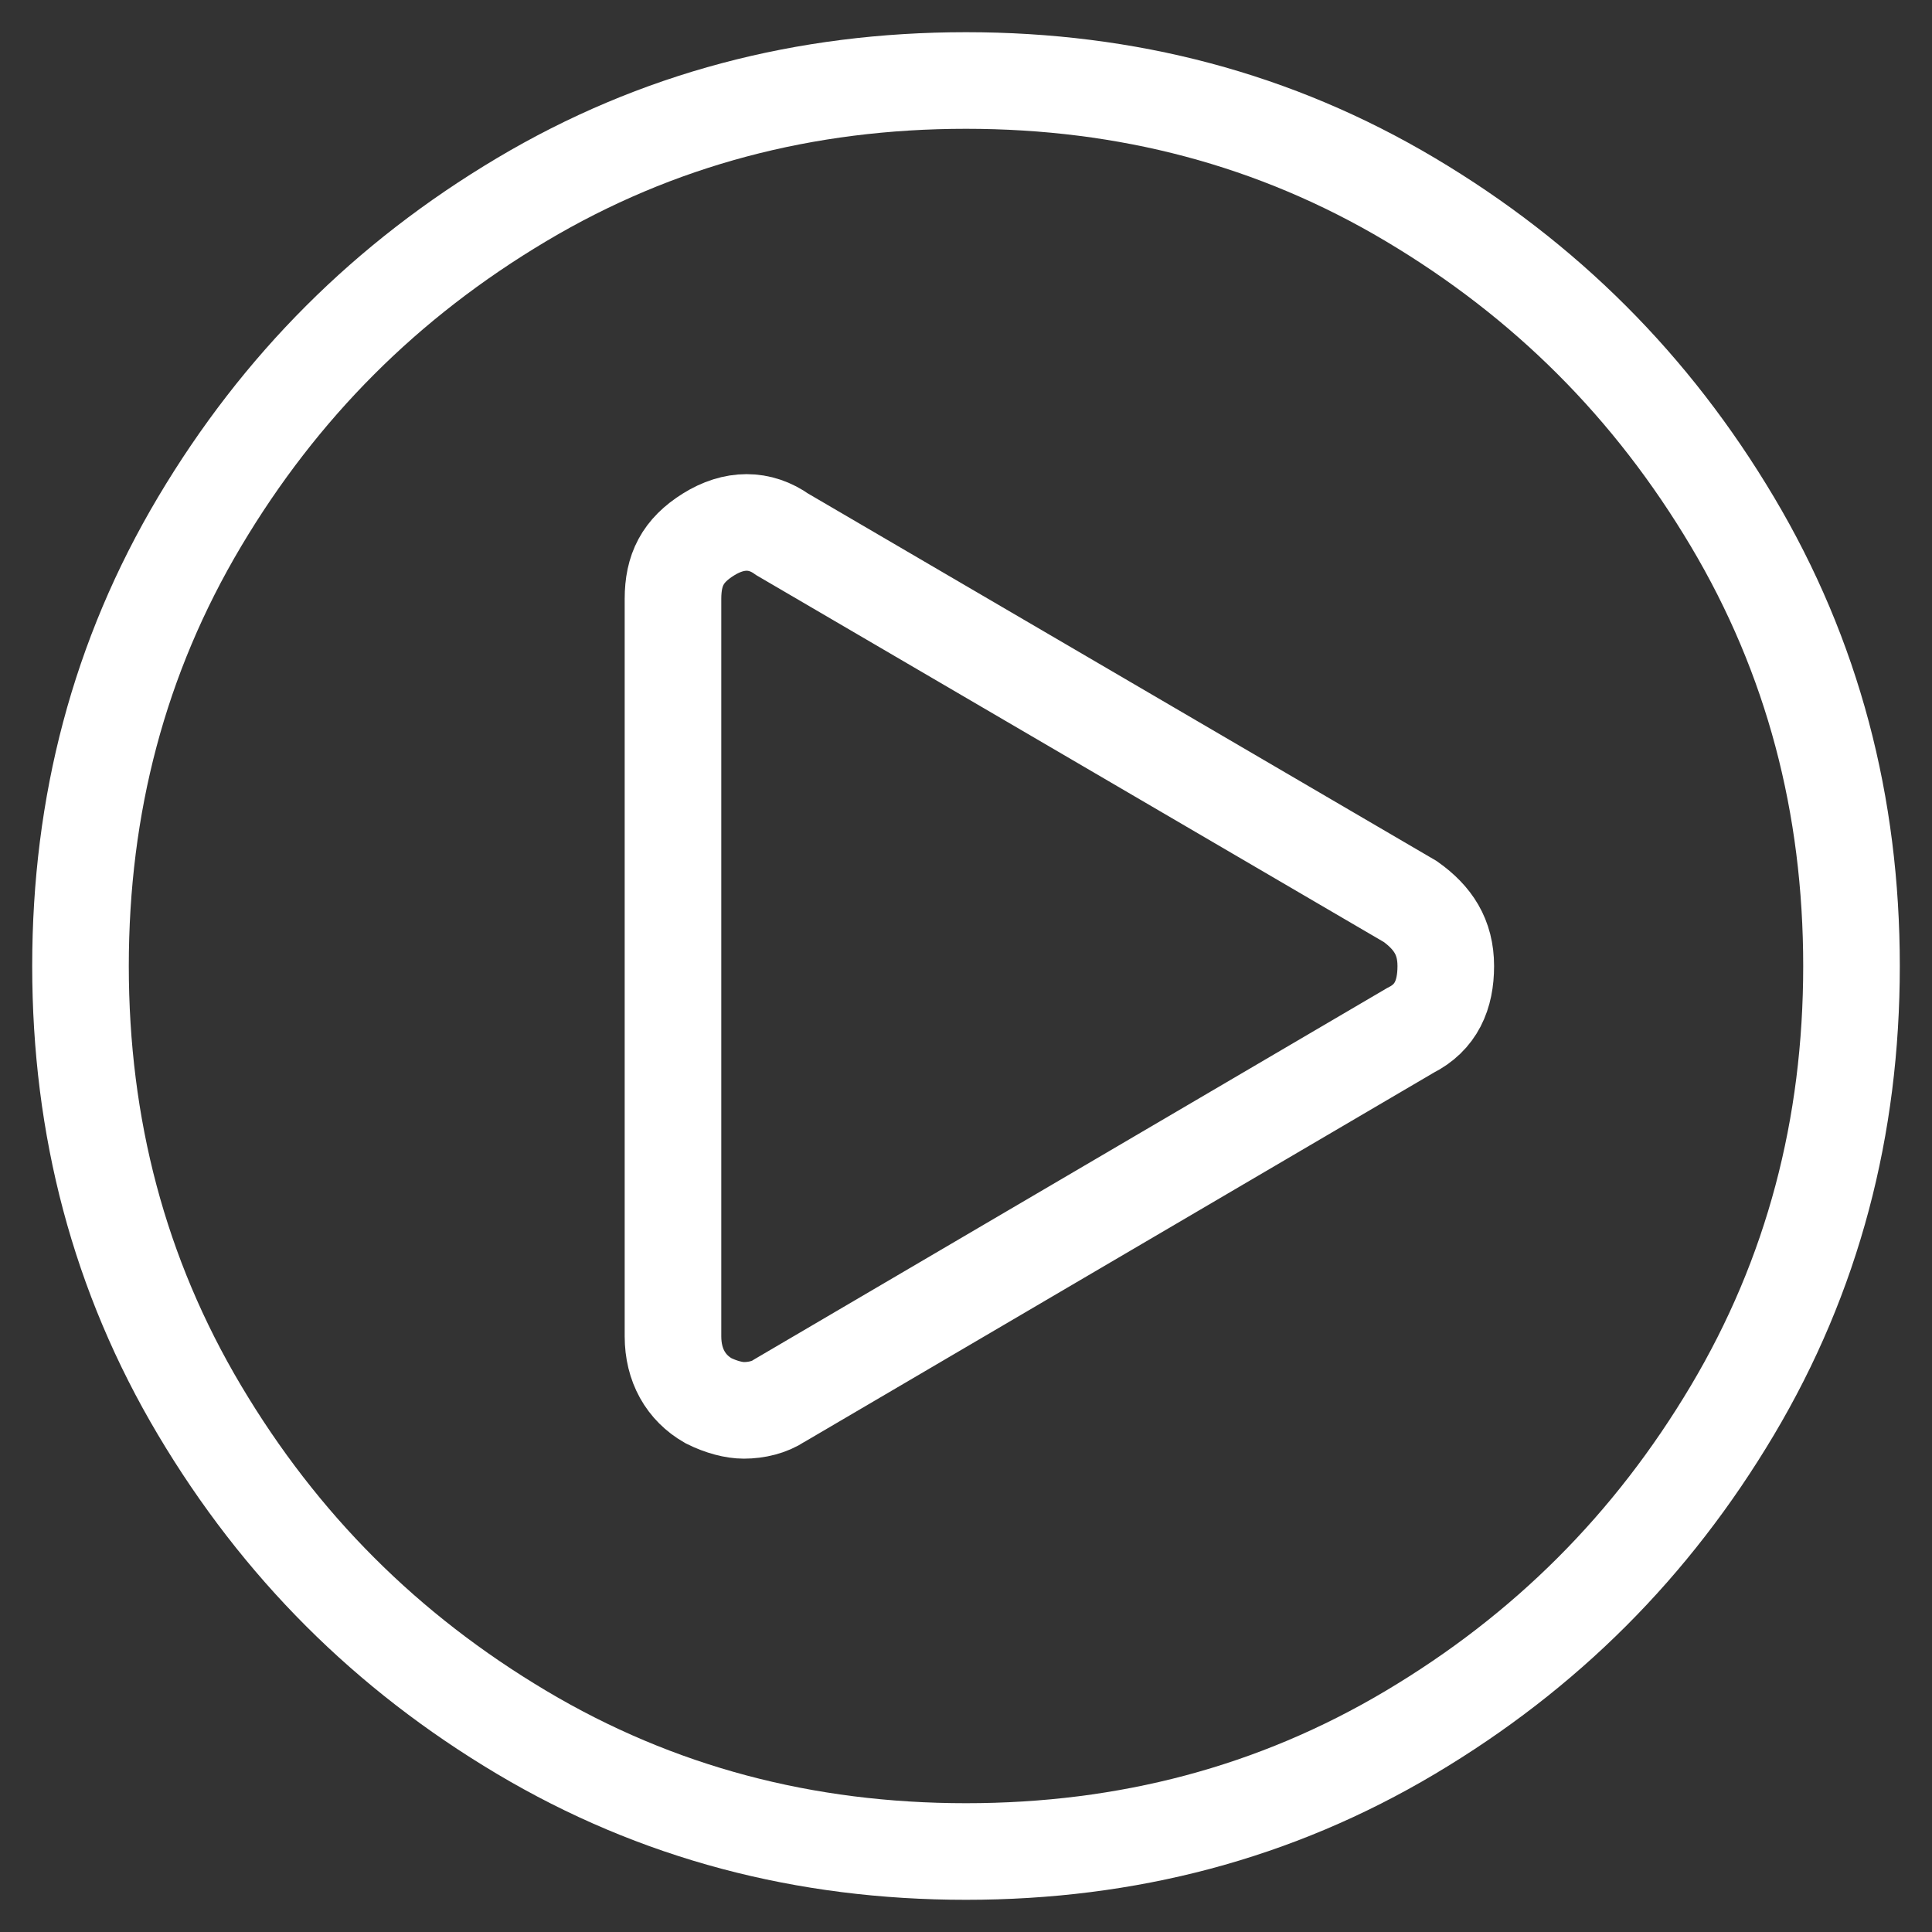 <?xml version="1.0" encoding="utf-8"?>
<!-- Generator: Adobe Illustrator 21.0.1, SVG Export Plug-In . SVG Version: 6.00 Build 0)  -->
<svg version="1.1" xmlns="http://www.w3.org/2000/svg" xmlns:xlink="http://www.w3.org/1999/xlink" x="0px" y="0px"
	 viewBox="0 0 60 60" style="enable-background:new 0 0 60 60;" xml:space="preserve">
<rect x="0" y="0" width="60" height="60" fill="#333333" stroke="none"/>
<style type="text/css">
	.st0{fill-rule:evenodd;clip-rule:evenodd;fill:#F1F1F1;}
	.st1{fill:#444444;}
	.st2{opacity:0.4;fill:url(#SVGID_1_);}
	.st3{opacity:0.4;fill:url(#SVGID_2_);}
	.st4{opacity:0.1;fill:url(#SVGID_3_);}
	.st5{fill:#FFFFFF;}
	.st6{fill-rule:evenodd;clip-rule:evenodd;fill:#E0AB25;}
	.st7{fill:none;}
	.st8{fill-rule:evenodd;clip-rule:evenodd;fill:none;stroke:#C3C3C2;stroke-width:2;stroke-miterlimit:10;}
	.st9{fill:none;stroke:#4F4F4F;stroke-width:0.907;stroke-miterlimit:10;}
	.st10{fill:none;stroke:#E6E6E6;stroke-width:2;stroke-miterlimit:10;}
	.st11{opacity:0.1;fill:url(#SVGID_6_);}
	.st12{fill:none;stroke:#A2A2A2;stroke-miterlimit:10;}
	.st13{fill:#FFFFFF;stroke:#A2A2A2;stroke-miterlimit:10;}
	.st14{clip-path:url(#SVGID_8_);fill:#EDB513;}
	.st15{clip-path:url(#SVGID_8_);}
	.st16{fill:url(#SVGID_9_);}
	.st17{fill:url(#SVGID_10_);}
	.st18{fill:url(#SVGID_11_);}
	.st19{fill:url(#SVGID_12_);}
	.st20{fill:none;stroke:#D4D5D4;stroke-width:1.01;stroke-miterlimit:10;}
	.st21{fill:#909090;}
	.st22{fill:#454545;}
	.st23{fill:#B43627;}
	.st24{fill:none;stroke:#B43627;stroke-width:1.333;stroke-miterlimit:10;}
	.st25{fill-rule:evenodd;clip-rule:evenodd;fill:#B43627;}
	.st26{fill:#1080B2;}
	.st27{fill:none;stroke:#C0C0C0;stroke-width:0.79;stroke-miterlimit:10;}
	.st28{fill:#E9E9E9;}
	.st29{opacity:0.7;}
	.st30{opacity:0.9;fill:#444444;}
	.st31{fill-rule:evenodd;clip-rule:evenodd;fill:#E0AB24;}
	.st32{fill:#00FF00;}
	.st33{fill:#F7931E;}
	.st34{fill:#FF00FF;}
	.st35{fill:none;stroke:#FF00FF;stroke-miterlimit:10;}
	.st36{fill:none;stroke:#FFFFFF;stroke-miterlimit:10;}
	.st37{stroke:#B3B3B3;stroke-miterlimit:10;}
	.st38{clip-path:url(#SVGID_16_);fill:#FFFFFF;}
	.st39{clip-path:url(#SVGID_16_);}
	.st40{fill:none;stroke:#FF00FF;stroke-width:0.5;stroke-miterlimit:10;}
	.st41{fill:#F15A24;}
	.st42{fill:none;stroke:#808080;stroke-width:3;stroke-miterlimit:10;}
	.st43{opacity:0.4;fill:url(#SVGID_19_);}
	.st44{fill-rule:evenodd;clip-rule:evenodd;fill:url(#SVGID_20_);}
	.st45{opacity:8.000000e-02;fill-rule:evenodd;clip-rule:evenodd;}
	.st46{fill-rule:evenodd;clip-rule:evenodd;fill:none;stroke:#C6C6C5;stroke-width:2;stroke-miterlimit:10;}
	.st47{fill:#B73627;}
	.st48{fill:none;stroke:#B73627;stroke-width:1.333;stroke-miterlimit:10;}
	.st49{fill:#939393;}
	.st50{fill:#666666;}
	.st51{fill:#1080B5;}
	.st52{fill:none;stroke:#C3C3C3;stroke-width:1.01;stroke-miterlimit:10;}
	.st53{fill-rule:evenodd;clip-rule:evenodd;fill:#BB3216;}
	.st54{fill-rule:evenodd;clip-rule:evenodd;fill:#E3AE25;}
	.st55{fill-rule:evenodd;clip-rule:evenodd;fill:#D99033;}
	.st56{opacity:5.000000e-02;fill-rule:evenodd;clip-rule:evenodd;}
	.st57{fill:#FFFFFF;stroke:#D7D8D7;stroke-width:0.724;stroke-miterlimit:10;}
	.st58{fill:none;stroke:#D7D8D7;stroke-width:0.966;stroke-miterlimit:10;}
	.st59{fill:#231F20;}
	.st60{clip-path:url(#SVGID_26_);}
	.st61{clip-path:url(#SVGID_28_);}
	.st62{clip-path:url(#SVGID_30_);}
	.st63{clip-path:url(#SVGID_34_);}
	.st64{clip-path:url(#SVGID_36_);}
	.st65{clip-path:url(#SVGID_40_);}
	.st66{clip-path:url(#SVGID_42_);}
	.st67{clip-path:url(#SVGID_46_);}
	.st68{clip-path:url(#SVGID_48_);}
	.st69{clip-path:url(#SVGID_52_);}
	.st70{clip-path:url(#SVGID_54_);}
	.st71{clip-path:url(#SVGID_58_);fill:#010101;}
	.st72{fill:#DA9133;}
	.st73{opacity:0.2;fill:#010101;}
	.st74{fill:#EF8F1D;}
	.st75{fill:#E3AE25;stroke:#E3AE25;stroke-width:0.667;stroke-miterlimit:10;}
	.st76{fill:none;stroke:#939393;stroke-width:0.667;stroke-miterlimit:10;}
	.st77{fill:#C13216;stroke:#C13216;stroke-width:0.857;stroke-miterlimit:10;}
	.st78{fill:none;stroke:#444444;stroke-width:0.667;stroke-miterlimit:10;}
	.st79{clip-path:url(#SVGID_62_);}
	.st80{clip-path:url(#SVGID_64_);}
	.st81{fill:#48AC5B;}
	.st82{fill:#3B5997;}
	.st83{fill:#44C0F4;}
	.st84{fill:#643125;}
	.st85{fill:#007BB5;}
	.st86{fill:#999999;}
	.st87{fill:none;stroke:#FFFFFF;stroke-width:0.718;stroke-miterlimit:10;}
	.st88{fill:#29ABE2;}
	.st89{fill-rule:evenodd;clip-rule:evenodd;fill:url(#SVGID_67_);}
	.st90{fill-rule:evenodd;clip-rule:evenodd;fill:url(#SVGID_68_);}
	.st91{fill-rule:evenodd;clip-rule:evenodd;fill:#D68D33;}
	.st92{fill-rule:evenodd;clip-rule:evenodd;fill:url(#SVGID_69_);}
	.st93{fill-rule:evenodd;clip-rule:evenodd;fill:#FFFFFF;}
	.st94{fill:#FFFFFF;stroke:#D4D5D4;stroke-width:1.005;stroke-miterlimit:10;}
	.st95{fill:none;stroke:#D4D5D4;stroke-width:1.105;stroke-miterlimit:10;}
	.st96{fill:#D78E33;}
	.st97{clip-path:url(#SVGID_71_);}
	.st98{clip-path:url(#SVGID_73_);}
	.st99{clip-path:url(#SVGID_75_);}
	.st100{clip-path:url(#SVGID_79_);}
	.st101{clip-path:url(#SVGID_81_);}
	.st102{clip-path:url(#SVGID_85_);}
	.st103{clip-path:url(#SVGID_87_);}
	.st104{clip-path:url(#SVGID_91_);}
	.st105{clip-path:url(#SVGID_93_);}
	.st106{clip-path:url(#SVGID_97_);}
	.st107{clip-path:url(#SVGID_99_);}
	.st108{clip-path:url(#SVGID_103_);fill:#010101;}
	.st109{fill:#EC8C1D;}
	.st110{fill:#3B5996;}
	.st111{fill:#44BFF3;}
	.st112{fill:#007BB4;}
	.st113{fill:#979797;}
	.st114{clip-path:url(#SVGID_105_);}
	.st115{clip-path:url(#SVGID_107_);}
	.st116{clip-path:url(#SVGID_109_);}
	.st117{clip-path:url(#SVGID_111_);}
	.st118{clip-path:url(#SVGID_115_);}
	.st119{clip-path:url(#SVGID_117_);}
	.st120{clip-path:url(#SVGID_121_);}
	.st121{clip-path:url(#SVGID_123_);}
	.st122{clip-path:url(#SVGID_127_);}
	.st123{clip-path:url(#SVGID_129_);}
	.st124{clip-path:url(#SVGID_133_);}
	.st125{clip-path:url(#SVGID_135_);}
	.st126{clip-path:url(#SVGID_139_);fill:#010101;}
	.st127{clip-path:url(#SVGID_143_);}
	.st128{clip-path:url(#SVGID_145_);}
	.st129{fill:none;stroke:#FFFFFF;stroke-width:3;stroke-miterlimit:10;}
</style>
<g id="Layer_2">
</g>
<g id="Layer_1">
	<g>
		<path class="st129" d="M30,2.5c5,0,9.6,1.2,13.8,3.7s7.5,5.8,10,10c2.5,4.2,3.7,8.8,3.7,13.8s-1.2,9.6-3.7,13.8
			c-2.5,4.2-5.8,7.5-10,10c-4.2,2.5-8.8,3.7-13.8,3.7s-9.6-1.2-13.8-3.7c-4.2-2.5-7.5-5.8-10-10S2.5,35,2.5,30s1.2-9.6,3.7-13.8
			s5.8-7.5,10-10S25,2.5,30,2.5z M43.8,32c0.8-0.4,1.1-1.1,1.1-2s-0.4-1.5-1.1-2L24.3,16.6c-0.7-0.5-1.5-0.5-2.3,0
			c-0.8,0.5-1.1,1.1-1.1,2v22.9c0,0.9,0.4,1.6,1.1,2c0.4,0.2,0.8,0.3,1.1,0.3c0.4,0,0.8-0.1,1.1-0.3L43.8,32z"/>
	</g>
</g>
</svg>
